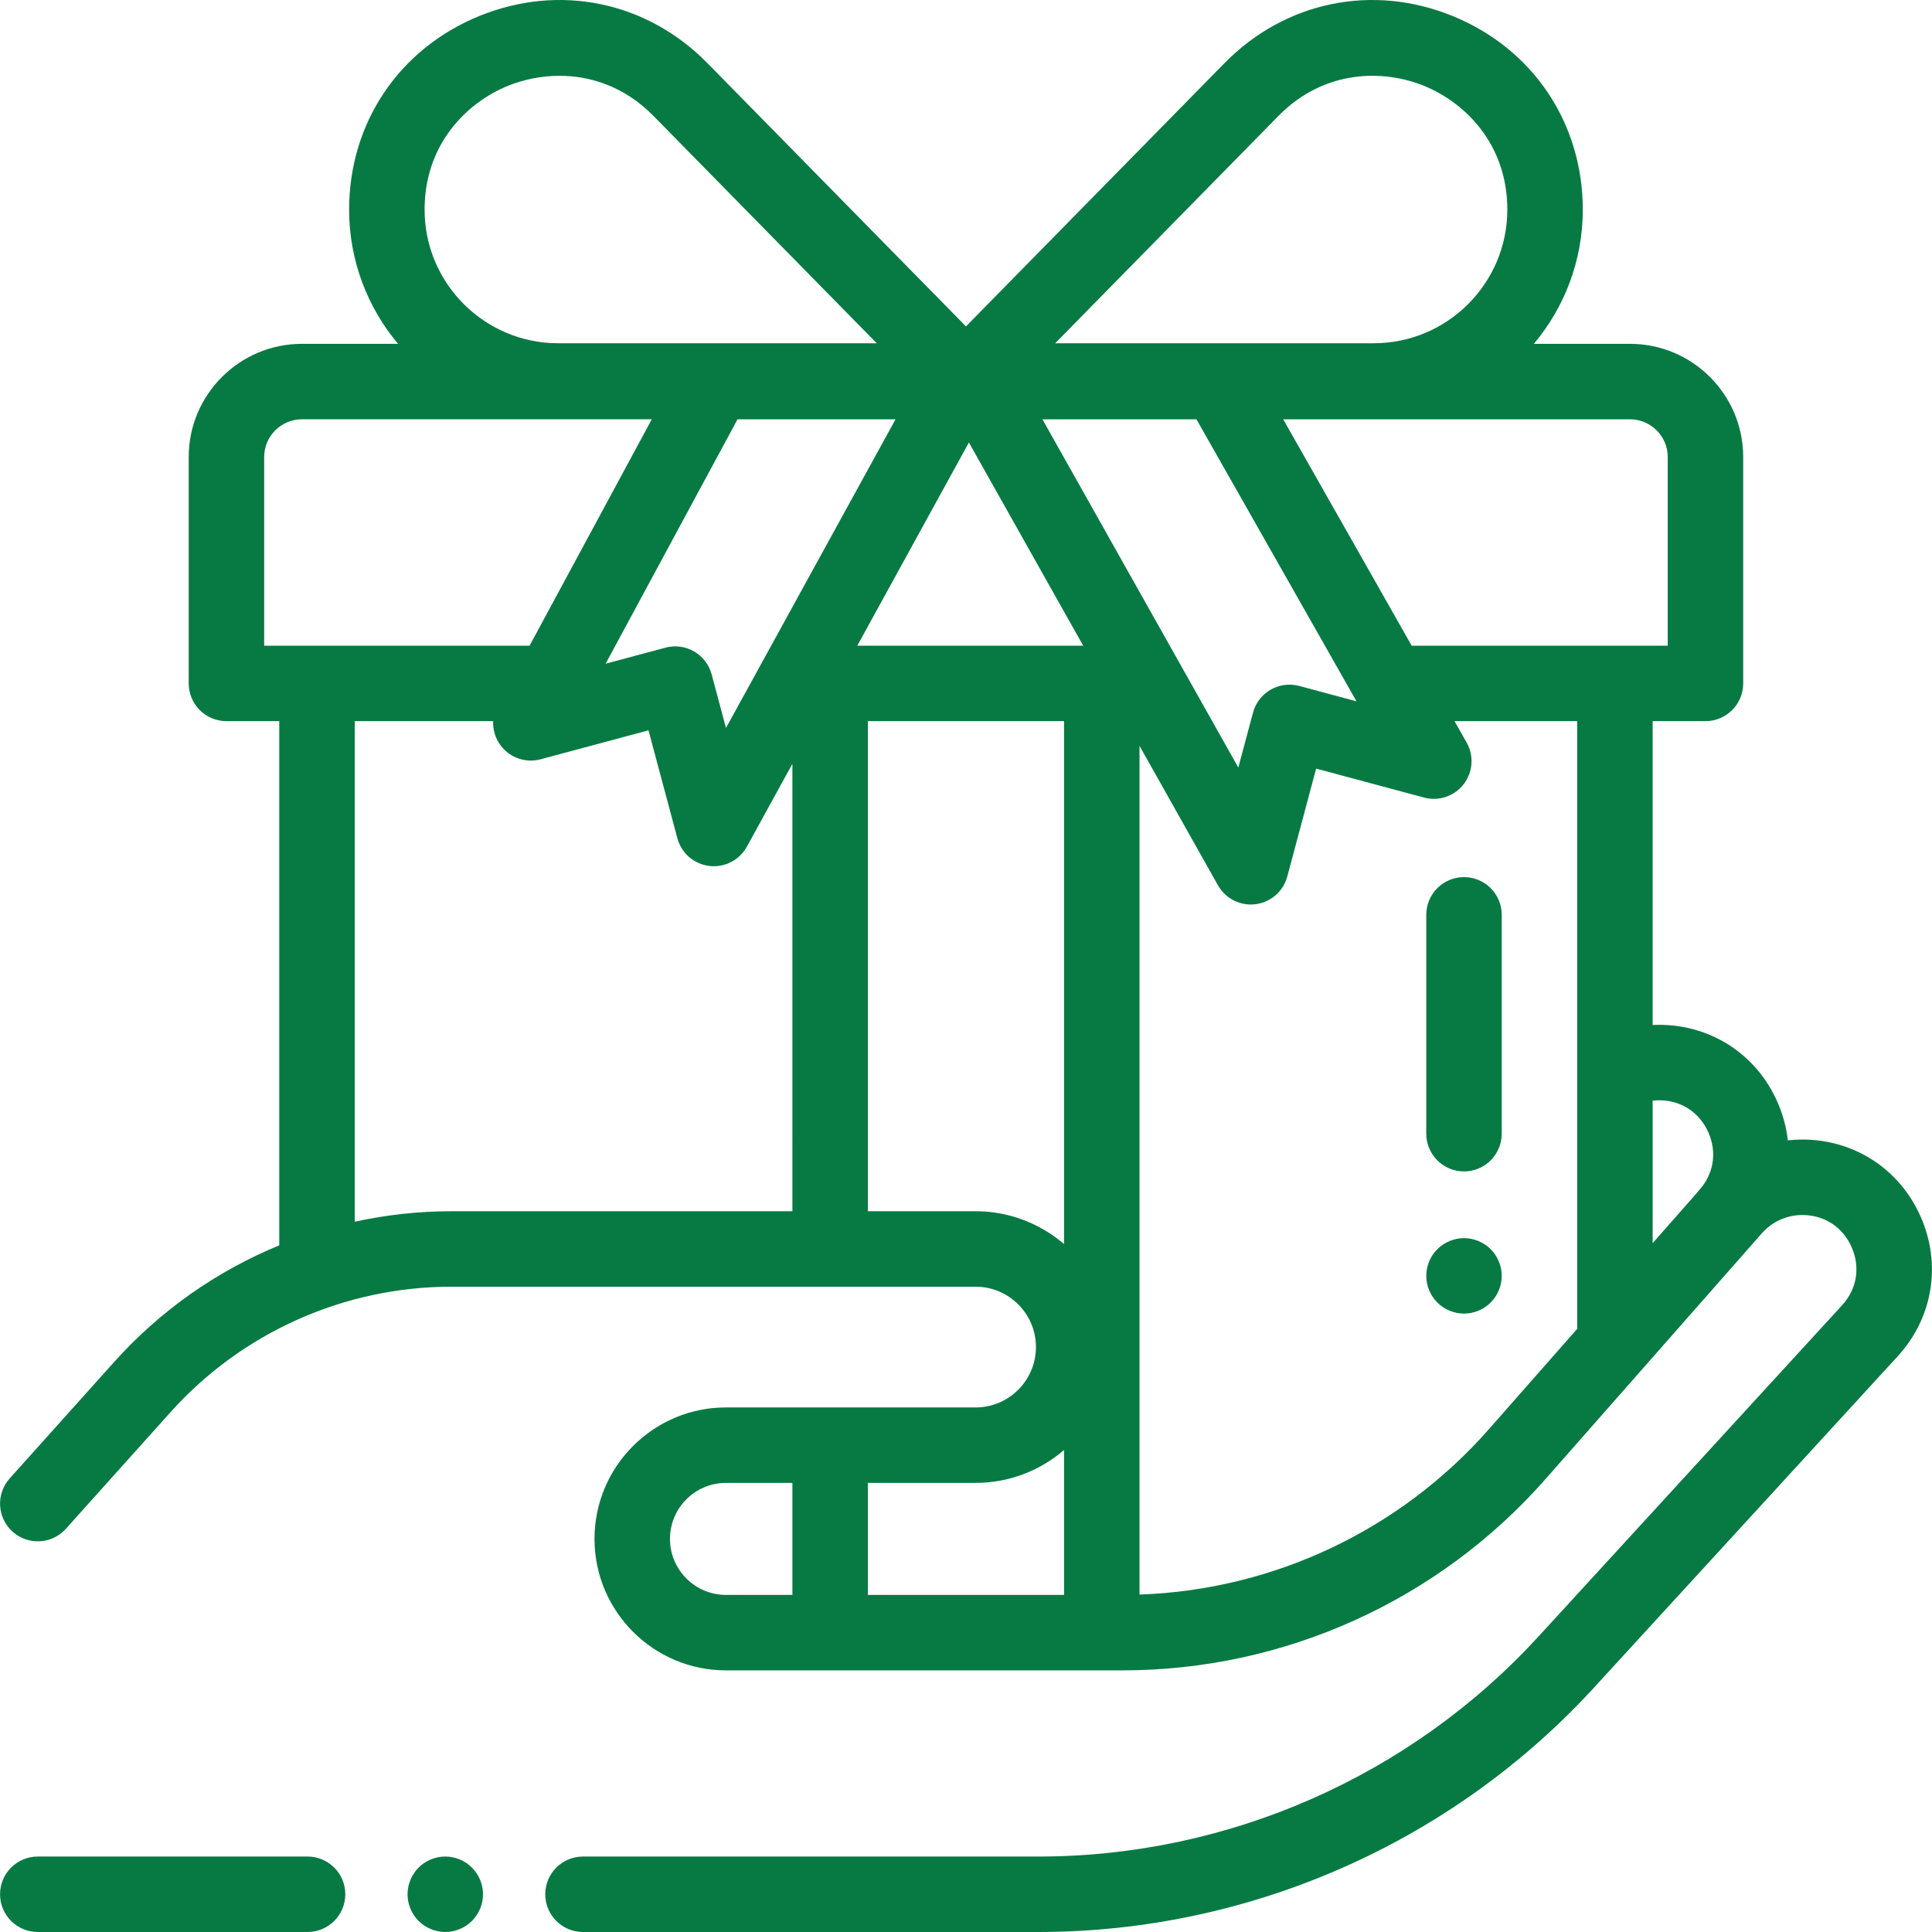 <?xml version="1.0" encoding="iso-8859-1"?>
<!-- Generator: Adobe Illustrator 19.0.0, SVG Export Plug-In . SVG Version: 6.00 Build 0)  -->
<svg version="1.1" id="Capa_1" xmlns="http://www.w3.org/2000/svg" xmlns:xlink="http://www.w3.org/1999/xlink" x="0px" y="0px"
	 viewBox="0 0 512.001 512.001" style="enable-background:new 0 0 512.001 512.001;" xml:space="preserve">
<g>
	<g>
		<path style="fill:#077a43;fill-opacity:1;fill-rule:nonzero;stroke:none"
			d="M81.507,492.002H10.014c-5.521,0-9.999,4.477-9.999,9.999c0,5.522,4.478,9.999,9.999,9.999h71.492
			c5.521,0,9.999-4.476,9.999-9.999C91.506,496.479,87.029,492.002,81.507,492.002z"/>
	</g>
</g>
<g>
	<g>
		<path style="fill:#077a43;fill-opacity:1;fill-rule:nonzero;stroke:none"
			d="M125.071,494.932c-1.859-1.86-4.439-2.93-7.068-2.93c-2.63,0-5.209,1.07-7.069,2.93s-2.93,4.44-2.93,7.069
			c0,2.63,1.069,5.209,2.93,7.069c1.861,1.86,4.44,2.93,7.069,2.93c2.63,0,5.209-1.07,7.068-2.93c1.86-1.86,2.931-4.44,2.931-7.069
			C128.002,499.372,126.932,496.792,125.071,494.932z"/>
	</g>
</g>
<g>
	<g>
		<path style="fill:#077a43;fill-opacity:1;fill-rule:nonzero;stroke:none"
			d="M509.012,322.468c-5.556-12.63-17.579-20.477-31.379-20.477c-1.29,0-2.571,0.077-3.84,0.22
			c-0.388-3.422-1.288-6.837-2.744-10.147c-5.557-12.63-17.581-20.477-31.38-20.477c-0.569,0-1.135,0.018-1.701,0.046V191.11h13.999
			c5.521,0,9.999-4.477,9.999-9.999v-59.994c0-16.54-13.457-29.997-29.997-29.997h-25.478c8.083-9.632,12.964-22.037,12.964-35.565
			c0-22.949-13.195-42.599-34.435-51.287c-21.239-8.686-44.424-3.913-60.507,12.461L255.99,86.5L187.466,16.73
			C171.383,0.357,148.201-4.417,126.958,4.269c-21.241,8.687-34.435,28.338-34.435,51.287c0,13.529,4.88,25.934,12.964,35.565
			H80.007c-16.54,0-29.997,13.457-29.997,29.997v59.994c0,5.522,4.478,9.999,9.999,9.999h13.999v138.918
			c-16.518,6.797-31.504,17.257-43.67,30.818L2.572,391.793c-3.688,4.111-3.346,10.432,0.765,14.121
			c4.111,3.688,10.433,3.346,14.12-0.765l27.766-30.946c18.938-21.108,46.064-33.214,74.424-33.214h138.894
			c8.821,0,15.998,7.177,15.998,15.998c0,8.821-7.177,15.998-15.998,15.998h-66.147c-19.212,0-34.842,15.629-34.842,34.841
			s15.63,34.841,34.842,34.841h105.084c42.88,0,83.722-18.46,112.054-50.647l57.379-65.184c2.711-3.08,6.617-4.846,10.721-4.846
			c5.836,0,10.725,3.19,13.074,8.531c2.351,5.342,1.399,11.1-2.545,15.402l-80.472,87.797
			c-33.948,37.039-82.235,58.283-132.48,58.283H154.499c-5.521,0-9.999,4.477-9.999,9.999c0,5.522,4.478,9.999,9.999,9.999H275.21
			c55.836,0,109.496-23.606,147.222-64.768l80.472-87.797C512.229,349.263,514.569,335.098,509.012,322.468z M431.97,111.119
			c5.513,0,9.999,4.486,9.999,9.999v49.995h-67.133c-0.239,0-0.472,0.019-0.706,0.036l-34.065-60.03H431.97z M338.781,30.742
			c12.283-12.508,28.03-12.316,38.669-7.963c10.64,4.351,22.008,15.246,22.008,32.776c0,19.526-15.885,35.411-35.411,35.411h-41.423
			c-0.005,0-0.01,0-0.015,0h-42.976L338.781,30.742z M134.528,22.779c4.013-1.641,8.75-2.69,13.756-2.69
			c8.268,0,17.262,2.863,24.913,10.653l59.149,60.225h-84.414c-19.526,0-35.411-15.885-35.411-35.412
			C112.521,38.024,123.888,27.129,134.528,22.779z M237.327,111.12l-44.934,81.799l-3.802-14.211
			c-0.686-2.563-2.362-4.748-4.66-6.075c-2.298-1.327-5.03-1.686-7.591-0.998l-15.843,4.253l34.955-64.768H237.327z M70.008,171.112
			v-49.995c0-5.513,4.486-9.999,9.999-9.999h92.722l-32.379,59.994H70.008z M209.994,320.99h-90.347
			c-8.691-0.001-17.283,0.952-25.642,2.785V191.11h36.69c-0.106,2.357,0.615,4.725,2.138,6.651c2.477,3.132,6.58,4.491,10.435,3.456
			l28.591-7.674l7.65,28.598c1.056,3.946,4.404,6.852,8.457,7.343c0.403,0.049,0.806,0.073,1.205,0.073
			c3.615,0,6.99-1.962,8.761-5.185l12.062-21.957V320.99z M209.994,422.669h-17.6c-8.185,0-14.844-6.658-14.844-14.843
			s6.659-14.843,14.844-14.843h17.6V422.669z M281.986,422.669h-51.995v-29.687h28.55c8.95,0,17.141-3.291,23.445-8.716V422.669z
			 M281.986,329.705c-6.303-5.425-14.495-8.716-23.445-8.716h-28.55V191.11h51.995V329.705z M227.189,171.112l29.58-53.847
			l30.288,53.847H227.189z M276.255,111.119h40.817l42.412,74.737l-15.171-4.072c-2.561-0.688-5.292-0.329-7.591,0.998
			c-2.298,1.327-3.975,3.513-4.66,6.075l-3.895,14.555L276.255,111.119z M394.524,378.806
			c-23.543,26.746-57.061,42.538-92.54,43.774V197.653l20.785,36.953c1.786,3.175,5.133,5.097,8.712,5.097
			c0.416,0,0.835-0.026,1.255-0.079c4.033-0.509,7.356-3.41,8.407-7.336l7.65-28.598l28.591,7.673c3.894,1.046,8.033-0.35,10.5-3.54
			c2.468-3.189,2.778-7.546,0.788-11.053l-3.214-5.663h32.514v161.027c0,0.01,0.001,0.019,0.001,0.029L394.524,378.806z
			 M450.2,315.519c-0.178,0.194-0.338,0.397-0.497,0.601l-11.733,13.33v-37.75c0.563-0.067,1.129-0.114,1.701-0.114
			c5.836,0,10.725,3.189,13.074,8.531C455.096,305.459,454.144,311.216,450.2,315.519z"/>
	</g>
</g>
<g>
	<g>
		<path style="fill:#077a43;fill-opacity:1;fill-rule:nonzero;stroke:none"
			d="M387.975,232.445c-5.521,0-9.999,4.477-9.999,9.999v57.994c0,5.522,4.477,9.999,9.999,9.999s9.999-4.477,9.999-9.999
			v-57.994C397.974,236.921,393.497,232.445,387.975,232.445z"/>
	</g>
</g>
<g>
	<g>
		<path style="fill:#077a43;fill-opacity:1;fill-rule:nonzero;stroke:none"
			d="M395.043,331.049c-1.859-1.86-4.439-2.93-7.068-2.93s-5.209,1.07-7.069,2.93c-1.86,1.86-2.93,4.44-2.93,7.069
			c0,2.63,1.069,5.209,2.93,7.069c1.861,1.86,4.44,2.93,7.069,2.93c2.63,0,5.209-1.07,7.068-2.93c1.86-1.86,2.931-4.44,2.931-7.069
			C397.974,335.489,396.904,332.909,395.043,331.049z"/>
	</g>
</g>
<g>
</g>
<g>
</g>
<g>
</g>
<g>
</g>
<g>
</g>
<g>
</g>
<g>
</g>
<g>
</g>
<g>
</g>
<g>
</g>
<g>
</g>
<g>
</g>
<g>
</g>
<g>
</g>
<g>
</g>
</svg>
